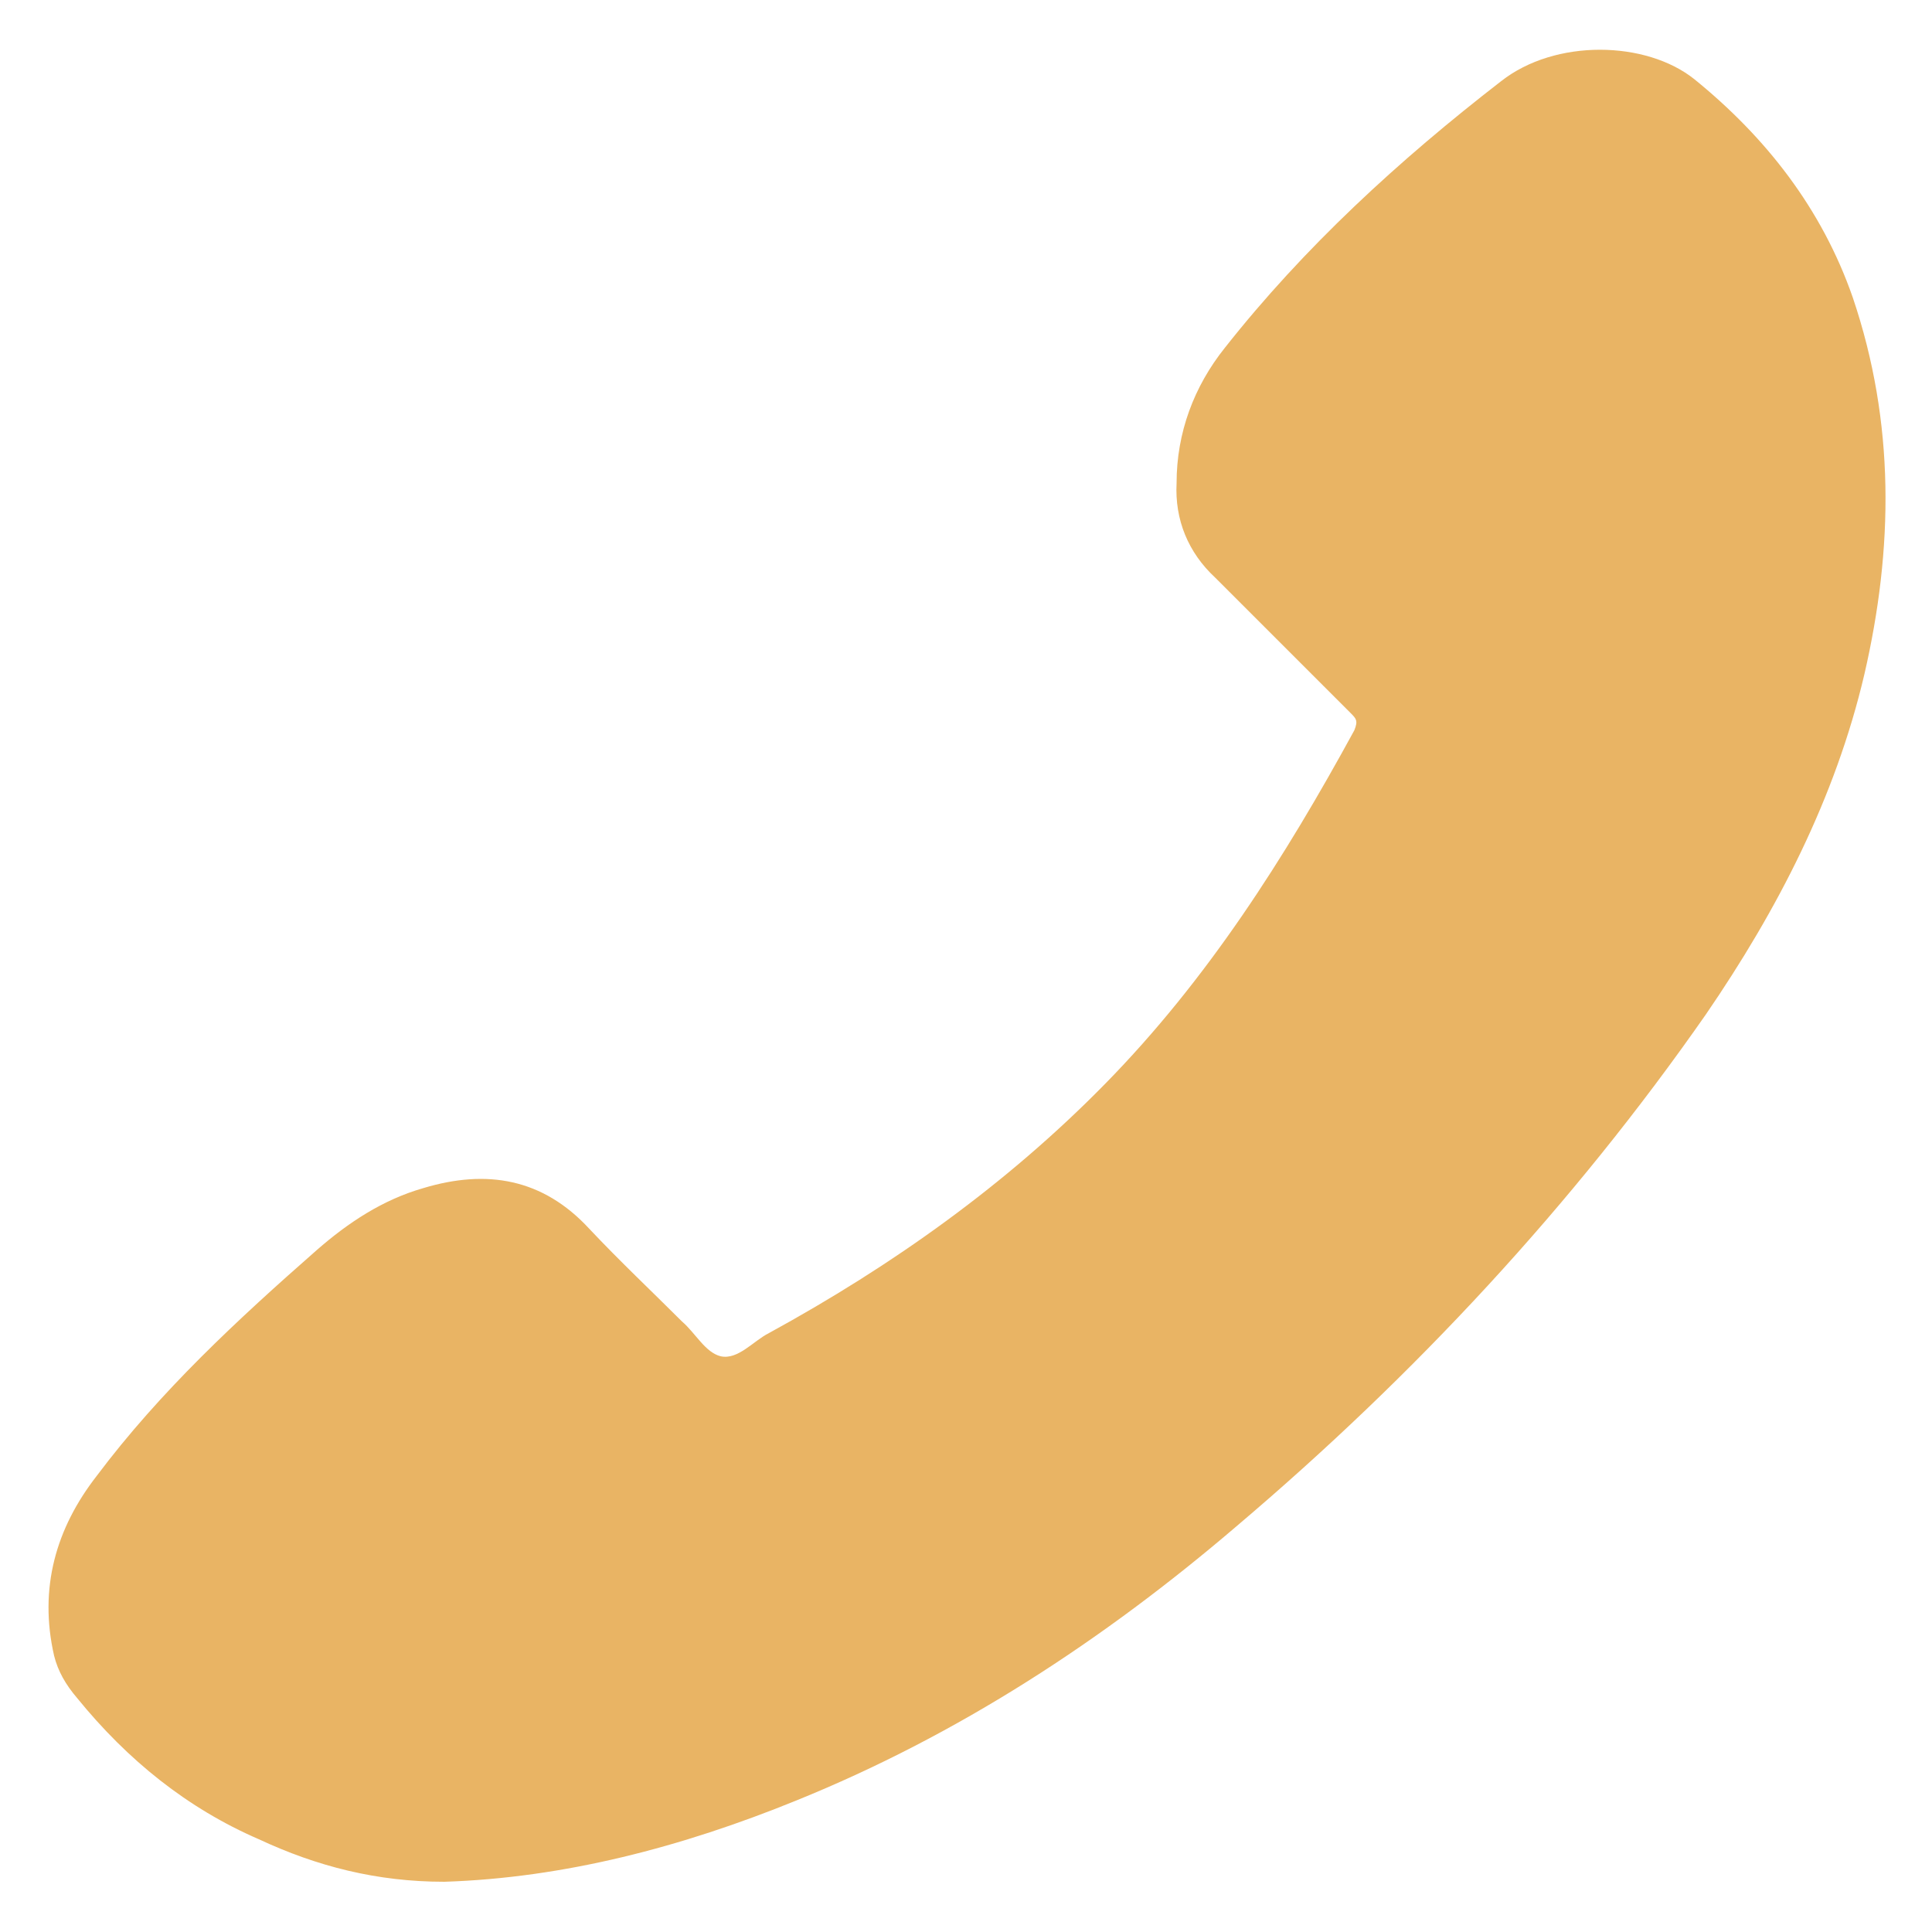 <?xml version="1.0" encoding="utf-8"?>
<!-- Generator: Adobe Illustrator 23.1.0, SVG Export Plug-In . SVG Version: 6.00 Build 0)  -->
<svg version="1.1" id="Layer_1" xmlns="http://www.w3.org/2000/svg" xmlns:xlink="http://www.w3.org/1999/xlink" x="0px" y="0px"
	 viewBox="0 0 100 100" style="enable-background:new 0 0 100 100;" xml:space="preserve">
<style type="text/css">
	.st0{fill:#E9B464;}
	.st1{fill-rule:evenodd;clip-rule:evenodd;fill:#E9B464;}
</style>
<path class="st1" d="M23,97.4c6.2-0.2,12.3-1.8,18.2-4.2C49.6,89.8,57.1,84.9,64,79c9.2-7.8,17.4-16.6,24.3-26.5
	c3.7-5.4,6.7-11.2,8.2-17.6c1.5-6.5,1.6-13-0.6-19.5c-1.6-4.6-4.5-8.3-8.2-11.3c-2.5-2-7.2-2.1-10,0.1C72.4,8.3,67.5,12.8,63.4,18
	c-1.6,2-2.5,4.4-2.5,7c-0.1,1.9,0.6,3.6,2,4.9c2.3,2.3,4.6,4.6,7,7c0.3,0.3,0.4,0.4,0.2,0.9c-3.6,6.6-7.6,12.9-12.9,18.3
	c-5.1,5.2-11,9.4-17.4,12.9c-0.8,0.4-1.6,1.4-2.5,1.2c-0.8-0.2-1.3-1.2-2-1.8c-1.6-1.6-3.2-3.1-4.8-4.8c-2.4-2.6-5.3-3.1-8.6-2.1
	c-2.1,0.6-3.9,1.8-5.5,3.2C12.3,68.3,8.3,72,5,76.4c-2.1,2.7-3,5.8-2.2,9.3C3,86.5,3.4,87.2,4,87.9c2.6,3.2,5.7,5.7,9.4,7.3
	C16.4,96.6,19.5,97.4,23,97.4z"/>
</svg>
